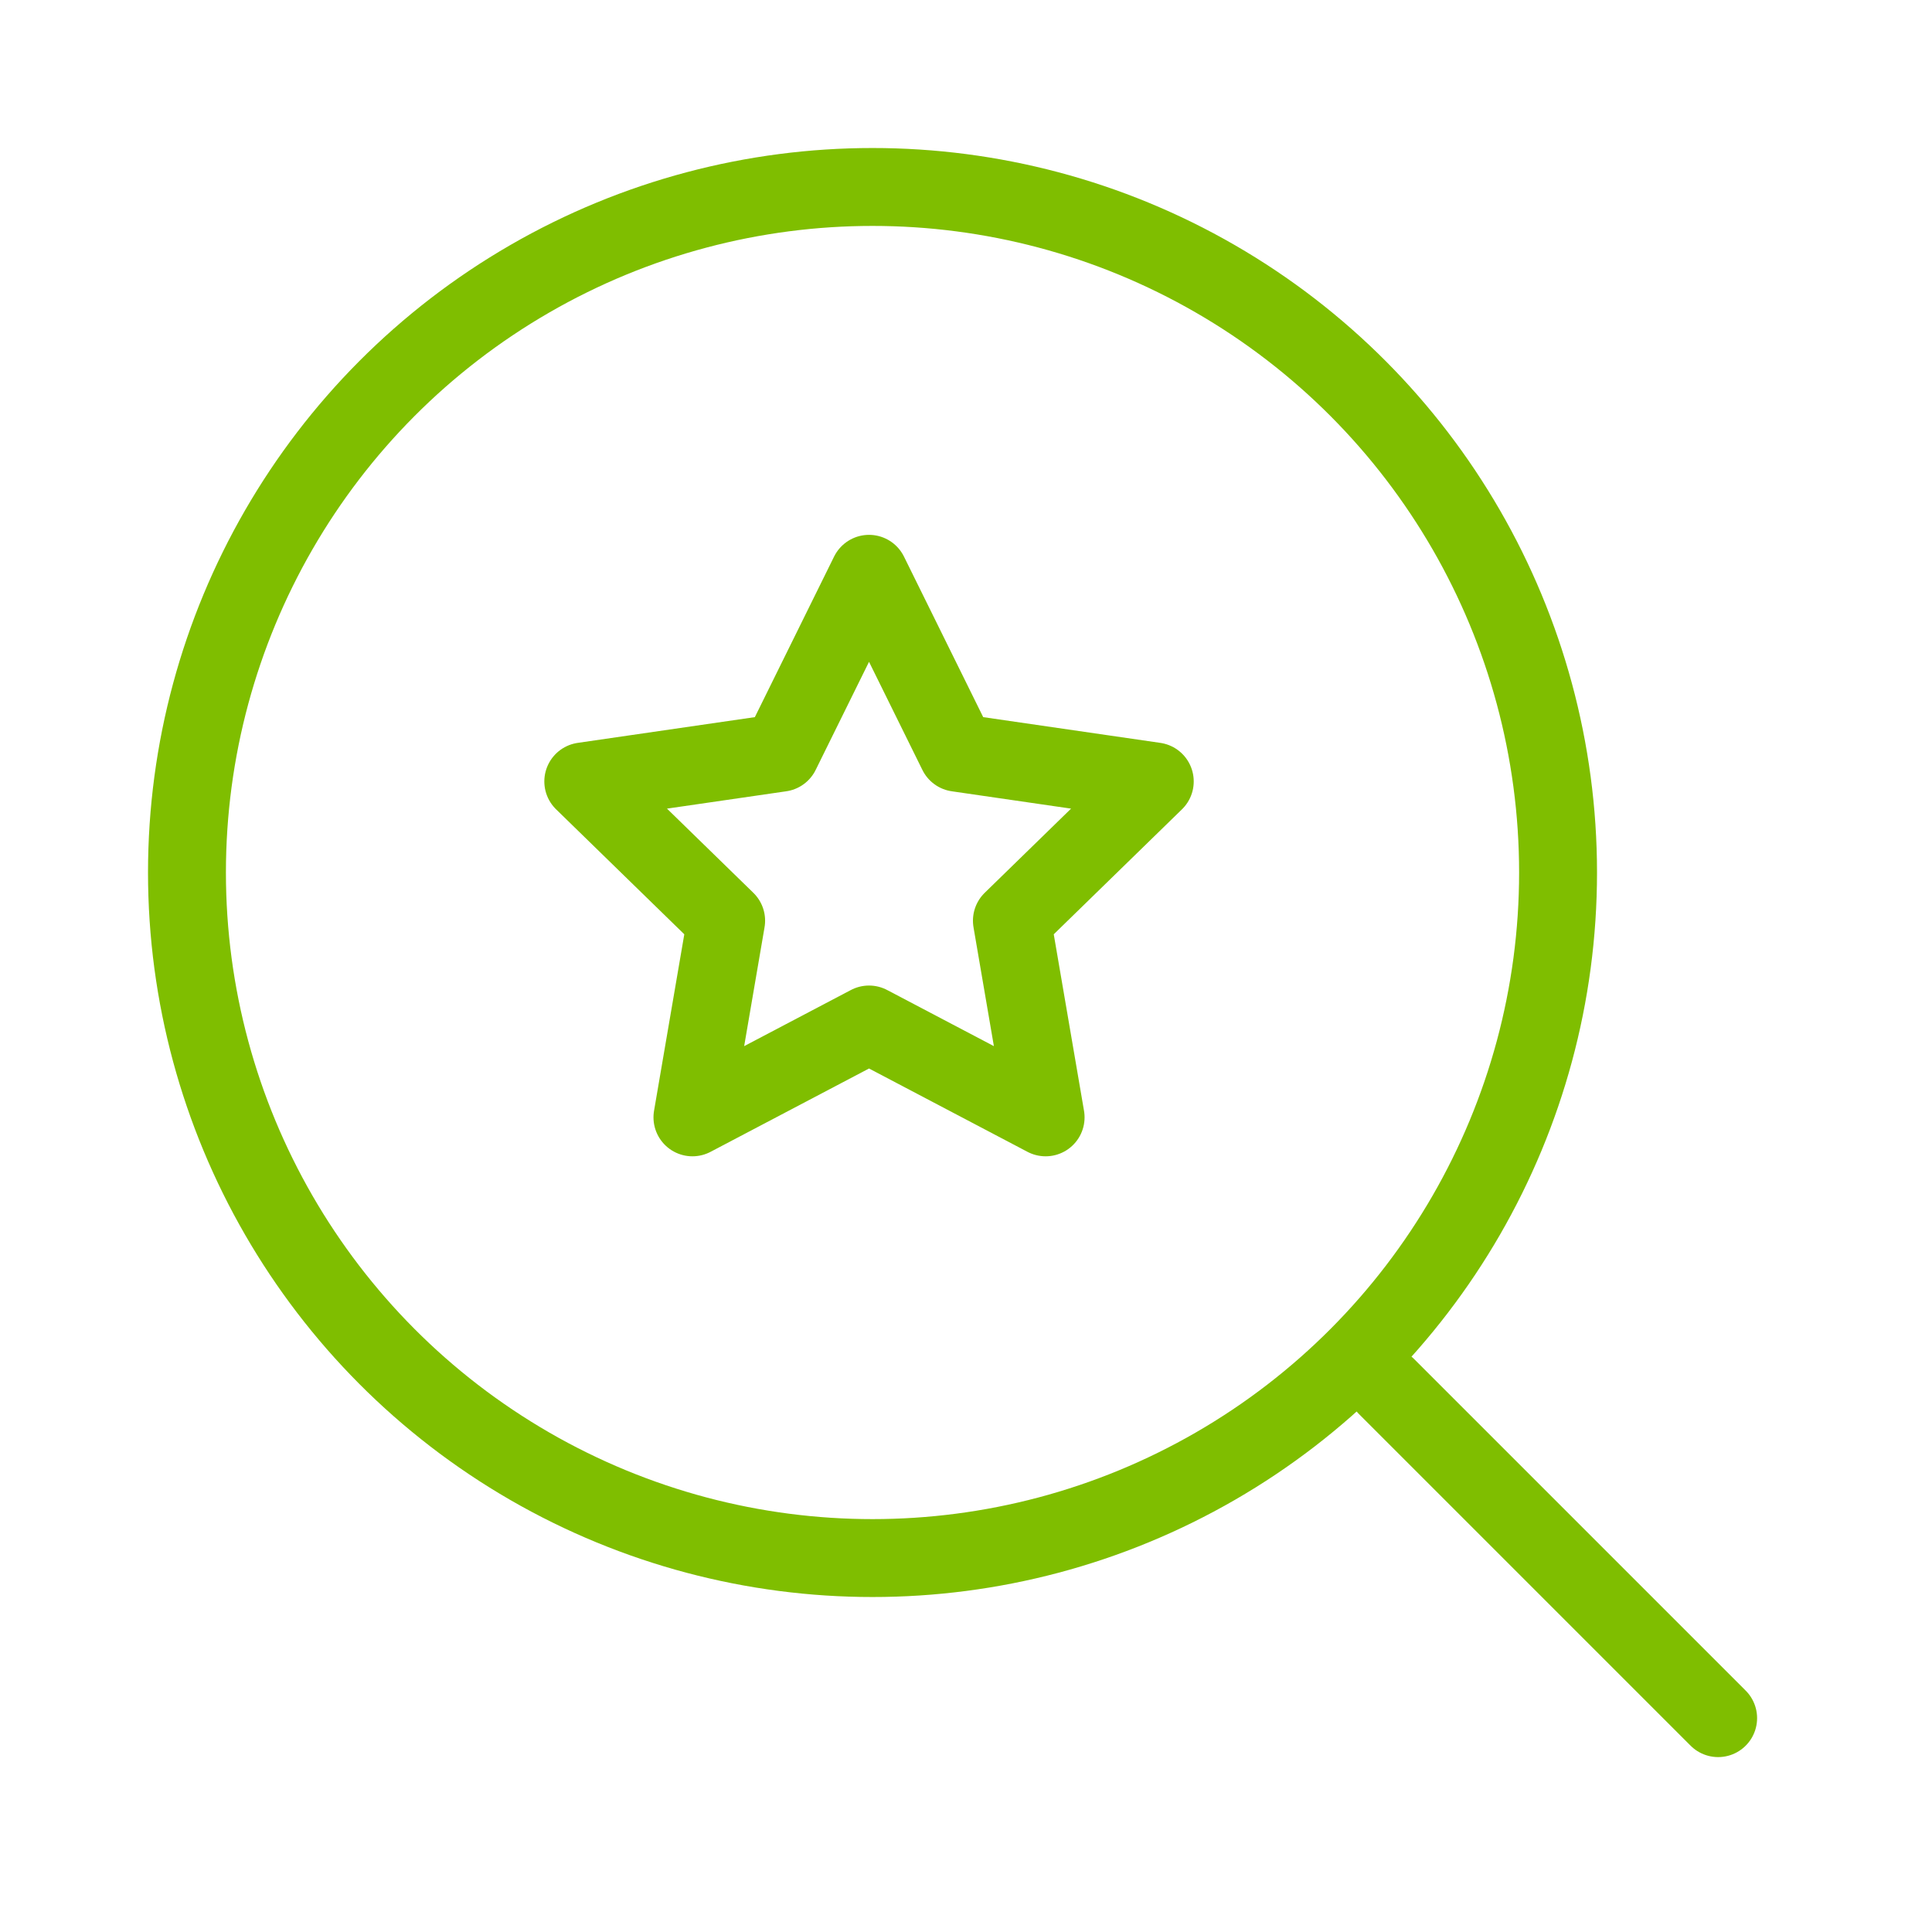 <svg xmlns="http://www.w3.org/2000/svg" width="62" height="62" viewBox="0 0 62 62">
  <rect x="0" y="0" width="62" height="62" fill="#333333" stroke="none"/>
  <g id="Group_59" data-name="Group 59" transform="translate(-287 -422)">
    <g id="Group_53" data-name="Group 53" transform="translate(-810 323.744)">
      <circle id="Ellipse_7" data-name="Ellipse 7" cx="22" cy="22" r="22" transform="translate(1103 104.256)" fill="none" stroke="#7ac943" stroke-miterlimit="10" stroke-width="2.5"/>
      <line id="Line_24" data-name="Line 24" x2="11.772" y2="11.772" transform="translate(1140.365 141.621)" fill="none" stroke="#7ac943" stroke-linecap="round" stroke-miterlimit="10" stroke-width="2.5"/>
      <path id="Path_122" data-name="Path 122" d="M1126.406,118.151l2.834,5.742,6.336.921-4.585,4.469,1.082,6.311-5.667-2.98-5.667,2.98,1.082-6.311-4.585-4.469,6.336-.921Z" transform="translate(-1.518 -1.481)" fill="none" stroke="#7ac943" stroke-linecap="round" stroke-linejoin="round" stroke-width="2.5"/>
    </g>
    <rect id="Rectangle_291" data-name="Rectangle 291" width="62" height="62" transform="translate(287 422)" fill="#fff"/>
    <g id="Group_57" data-name="Group 57" transform="translate(-810 323.744)">
      <circle id="Ellipse_7-2" data-name="Ellipse 7" cx="22" cy="22" r="22" transform="translate(1103 104.256)" stroke-width="2.5" stroke="#7fbe00" stroke-linecap="round" stroke-linejoin="round" fill="rgba(0,0,0,0)"/>
      <line id="Line_24-2" data-name="Line 24" x2="10.637" y2="10.637" transform="translate(1141.5 142.756)" fill="none" stroke="#7fbe00" stroke-linecap="round" stroke-linejoin="round" stroke-width="2.5"/>
      <path id="Path_122-2" data-name="Path 122" d="M1126.406,118.151l2.834,5.742,6.336.921-4.585,4.469,1.082,6.311-5.667-2.98-5.667,2.98,1.082-6.311-4.585-4.469,6.336-.921Z" transform="translate(-1.518 -1.481)" fill="rgba(0,0,0,0)" stroke="#7fbe00" stroke-linecap="round" stroke-linejoin="round" stroke-width="2.5"/>
    </g>
  </g>
</svg>

